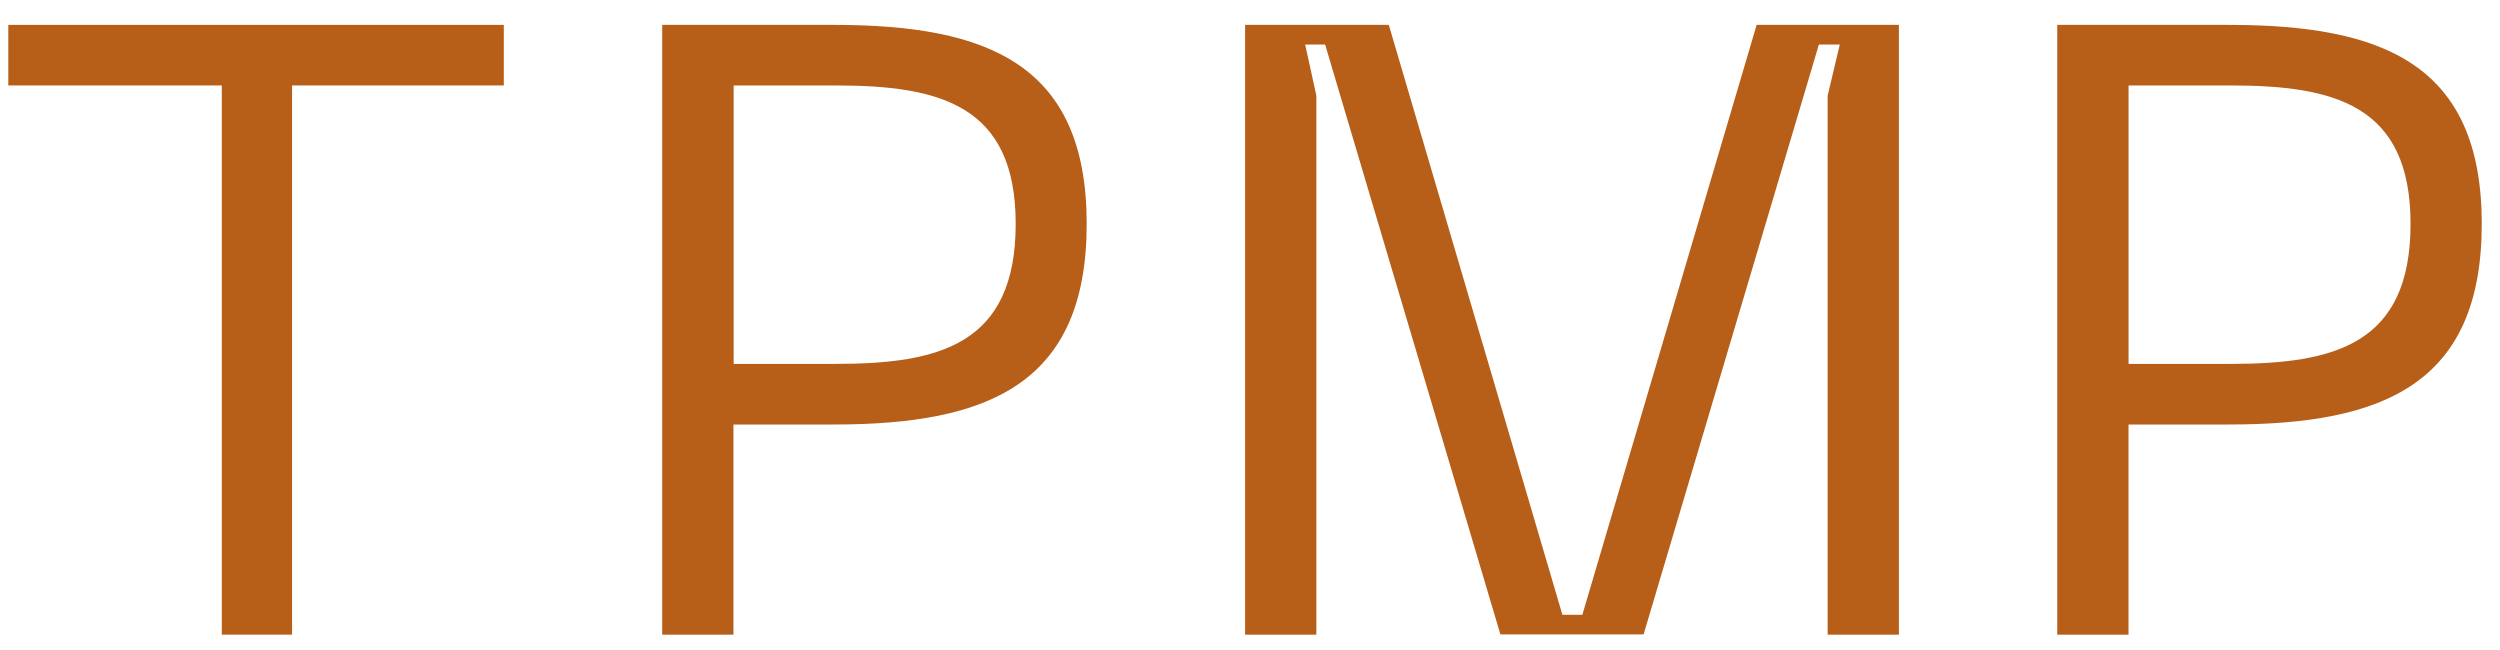 <svg xmlns="http://www.w3.org/2000/svg" id="Calque_1" viewBox="0 0 50 13"><defs><style>      .st0 {        fill: #b75e18;      }    </style></defs><path class="st0" d="M10.076,1.709h-4.235v10.984h-1.405V1.709H.166V.498h9.91v1.212Z"></path><path class="st0" d="M21.734,4.477c0,3.199-1.96,4.013-5.052,4.013h-2.013v4.203h-1.425V.498h3.438c3.088,0,5.052.795,5.052,3.98ZM20.314,4.477c0-2.385-1.527-2.768-3.608-2.768h-2.033v5.569h2.033c2.081,0,3.608-.383,3.608-2.802Z"></path><path class="st0" d="M24.912.498h2.864l3.472,11.798h.399L35.133.498h2.845v12.196h-1.425V1.913l.243-1.023h-.418l-3.506,11.798h-2.864L26.502.89h-.399l.224,1.023v10.78h-1.425V.498h.01Z"></path><path class="st0" d="M49.635,4.477c0,3.199-1.96,4.013-5.052,4.013h-2.013v4.203h-1.425V.498h3.438c3.088,0,5.052.795,5.052,3.98ZM48.211,4.477c0-2.385-1.527-2.768-3.608-2.768h-2.032v5.569h2.032c2.081,0,3.608-.383,3.608-2.802Z"></path></svg>